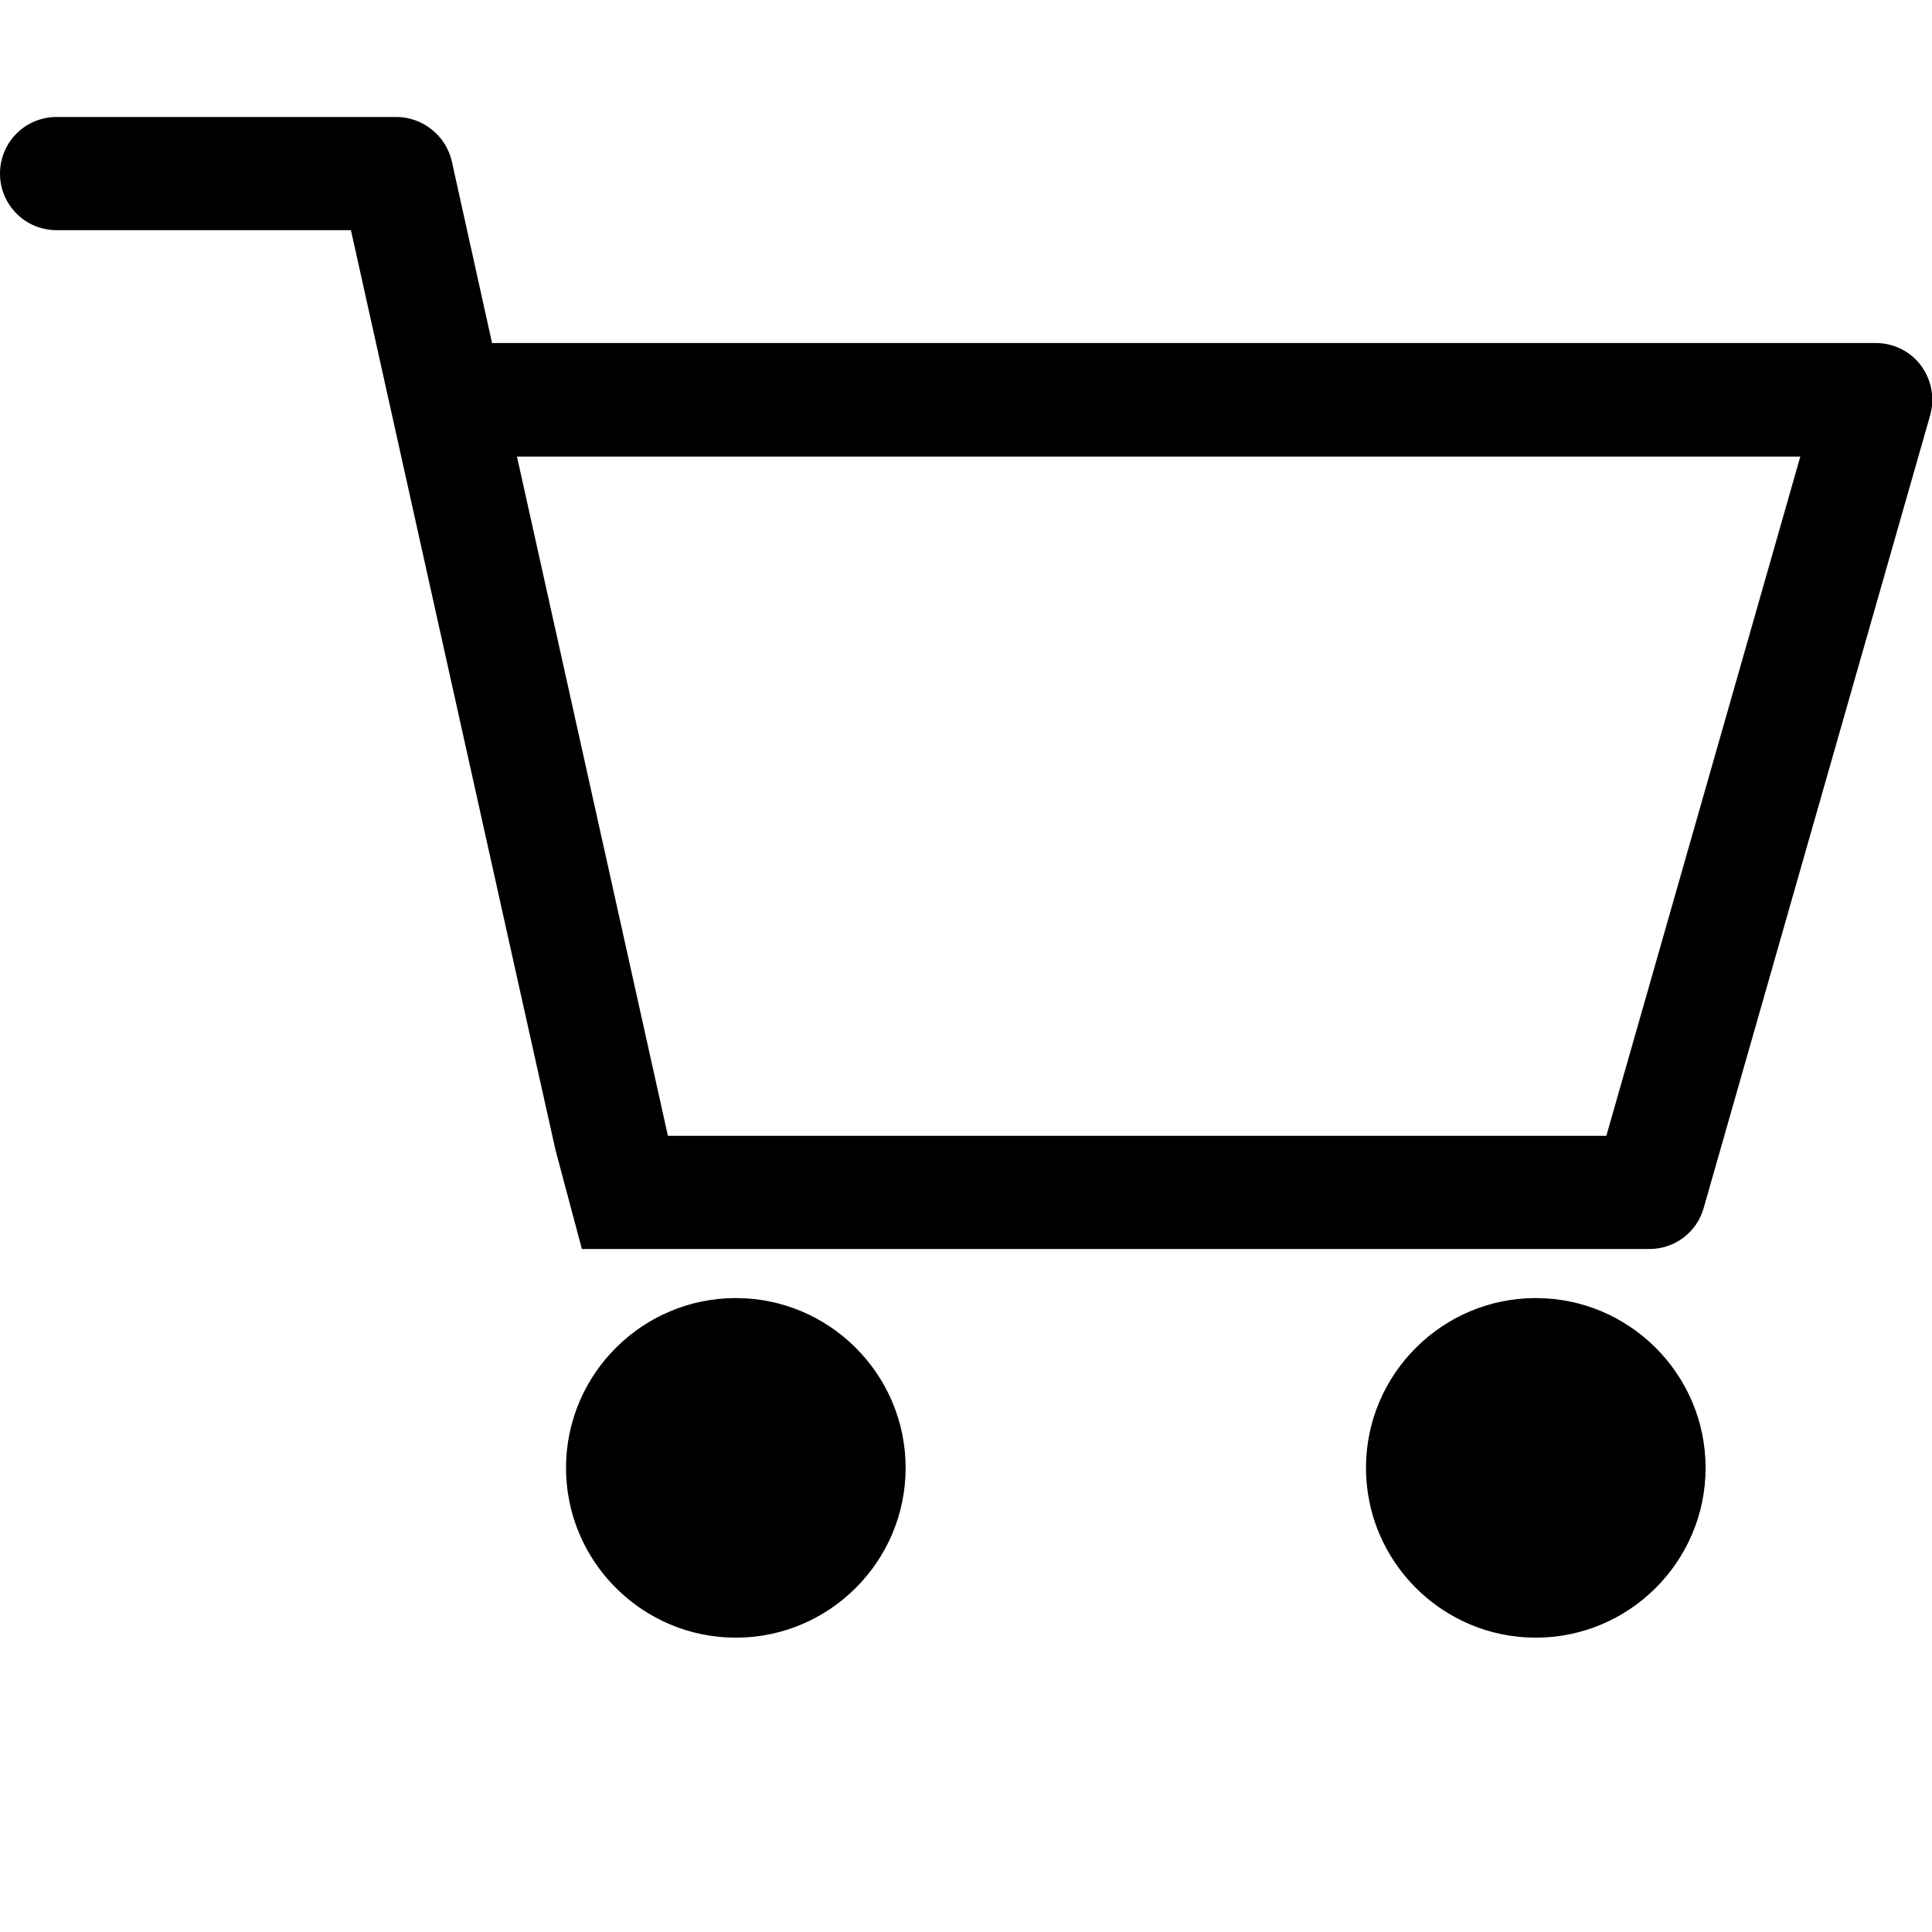 <?xml version="1.0" encoding="utf-8"?>
<!-- Generator: Adobe Illustrator 23.0.4, SVG Export Plug-In . SVG Version: 6.00 Build 0)  -->
<svg version="1.1" id="Cart" xmlns="http://www.w3.org/2000/svg" xmlns:xlink="http://www.w3.org/1999/xlink" x="0px" y="0px"
	 viewBox="0 0 512 512" style="enable-background:new 0 0 512 512;" xml:space="preserve">
<path d="M154.2,331h7.7c3.1,0,3.1,0,3.2,0h272c6.7,0,12.6-4.4,14.4-10.9l60-210c1.3-4.5,0.4-9.4-2.4-13.2c-2.8-3.8-7.3-6-12-6H130.4
	l-10.7-48.3C118.1,35.9,112,31,105,31H15C6.7,31,0,37.7,0,46s6.7,15,15,15h78c1.9,8.6,51.3,230.9,54.2,243.7 M477.1,121l-51.4,180
	H177l-40-180H477.1z"/>
<path d="M150,389c0,24.8,20.2,45,45,45s45-20.2,45-45s-20.2-45-45-45S150,364.2,150,389z"/>
<path d="M362,389c0,24.8,20.2,45,45,45s45-20.2,45-45s-20.2-45-45-45S362,364.2,362,389z"/>
</svg>
